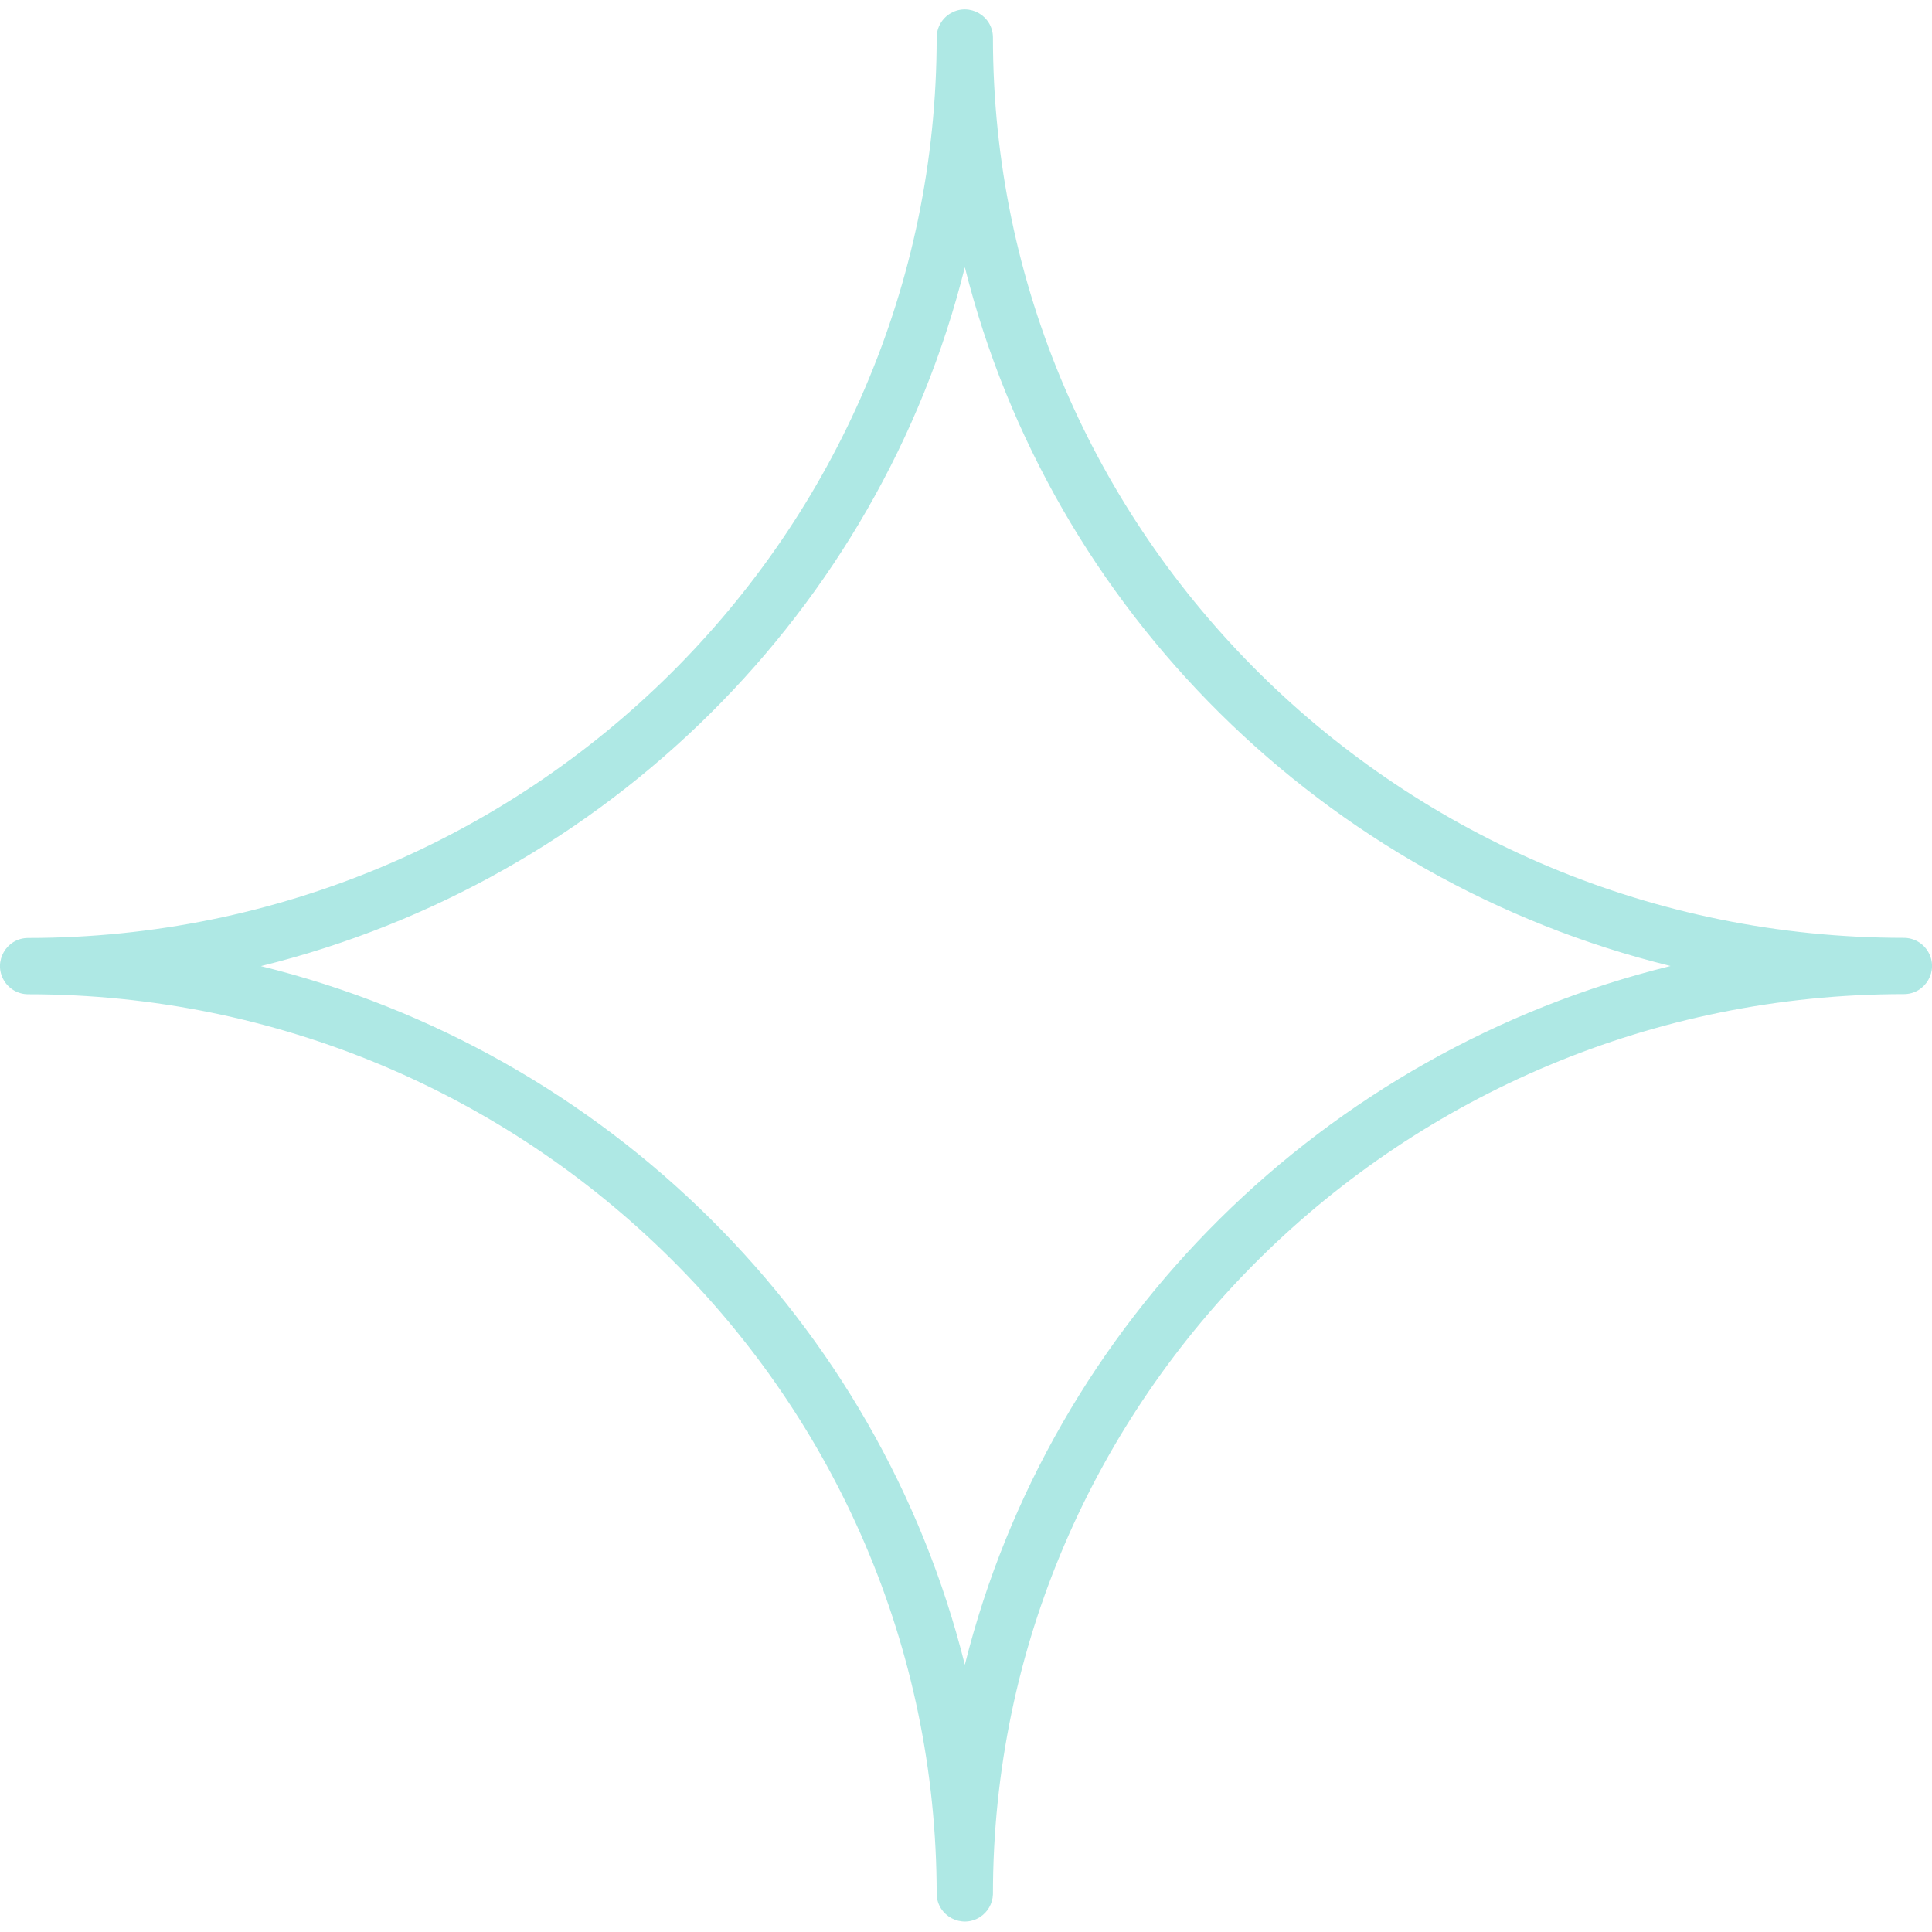 <?xml version="1.0" encoding="UTF-8"?> <svg xmlns="http://www.w3.org/2000/svg" viewBox="0 0 100.00 100.00" data-guides="{&quot;vertical&quot;:[],&quot;horizontal&quot;:[]}"><defs></defs><path fill="#aee8e4" stroke="none" fill-opacity="1" stroke-width="1" stroke-opacity="1" color="rgb(51, 51, 51)" fill-rule="evenodd" id="tSvg7480cfffad" title="Path 1" d="M98.544 48.543C72.546 48.543 51.394 27.639 51.394 1.944C51.394 0.823 50.181 0.123 49.21 0.683C48.76 0.943 48.482 1.424 48.482 1.944C48.482 27.642 27.386 48.549 1.457 48.549C0.336 48.549 -0.365 49.763 0.196 50.734C0.456 51.184 0.937 51.462 1.457 51.462C27.386 51.462 48.482 72.363 48.482 98.054C48.523 99.175 49.763 99.83 50.713 99.234C51.121 98.978 51.376 98.536 51.394 98.054C51.394 72.36 72.546 51.455 98.544 51.455C99.665 51.455 100.365 50.242 99.805 49.271C99.545 48.821 99.064 48.543 98.544 48.543ZM49.94 86.169C45.512 68.421 31.399 54.417 13.504 50.006C31.399 45.594 45.512 31.585 49.94 13.832C54.379 31.582 68.528 45.588 86.467 50C68.528 54.411 54.378 68.419 49.94 86.169Z"></path></svg> 